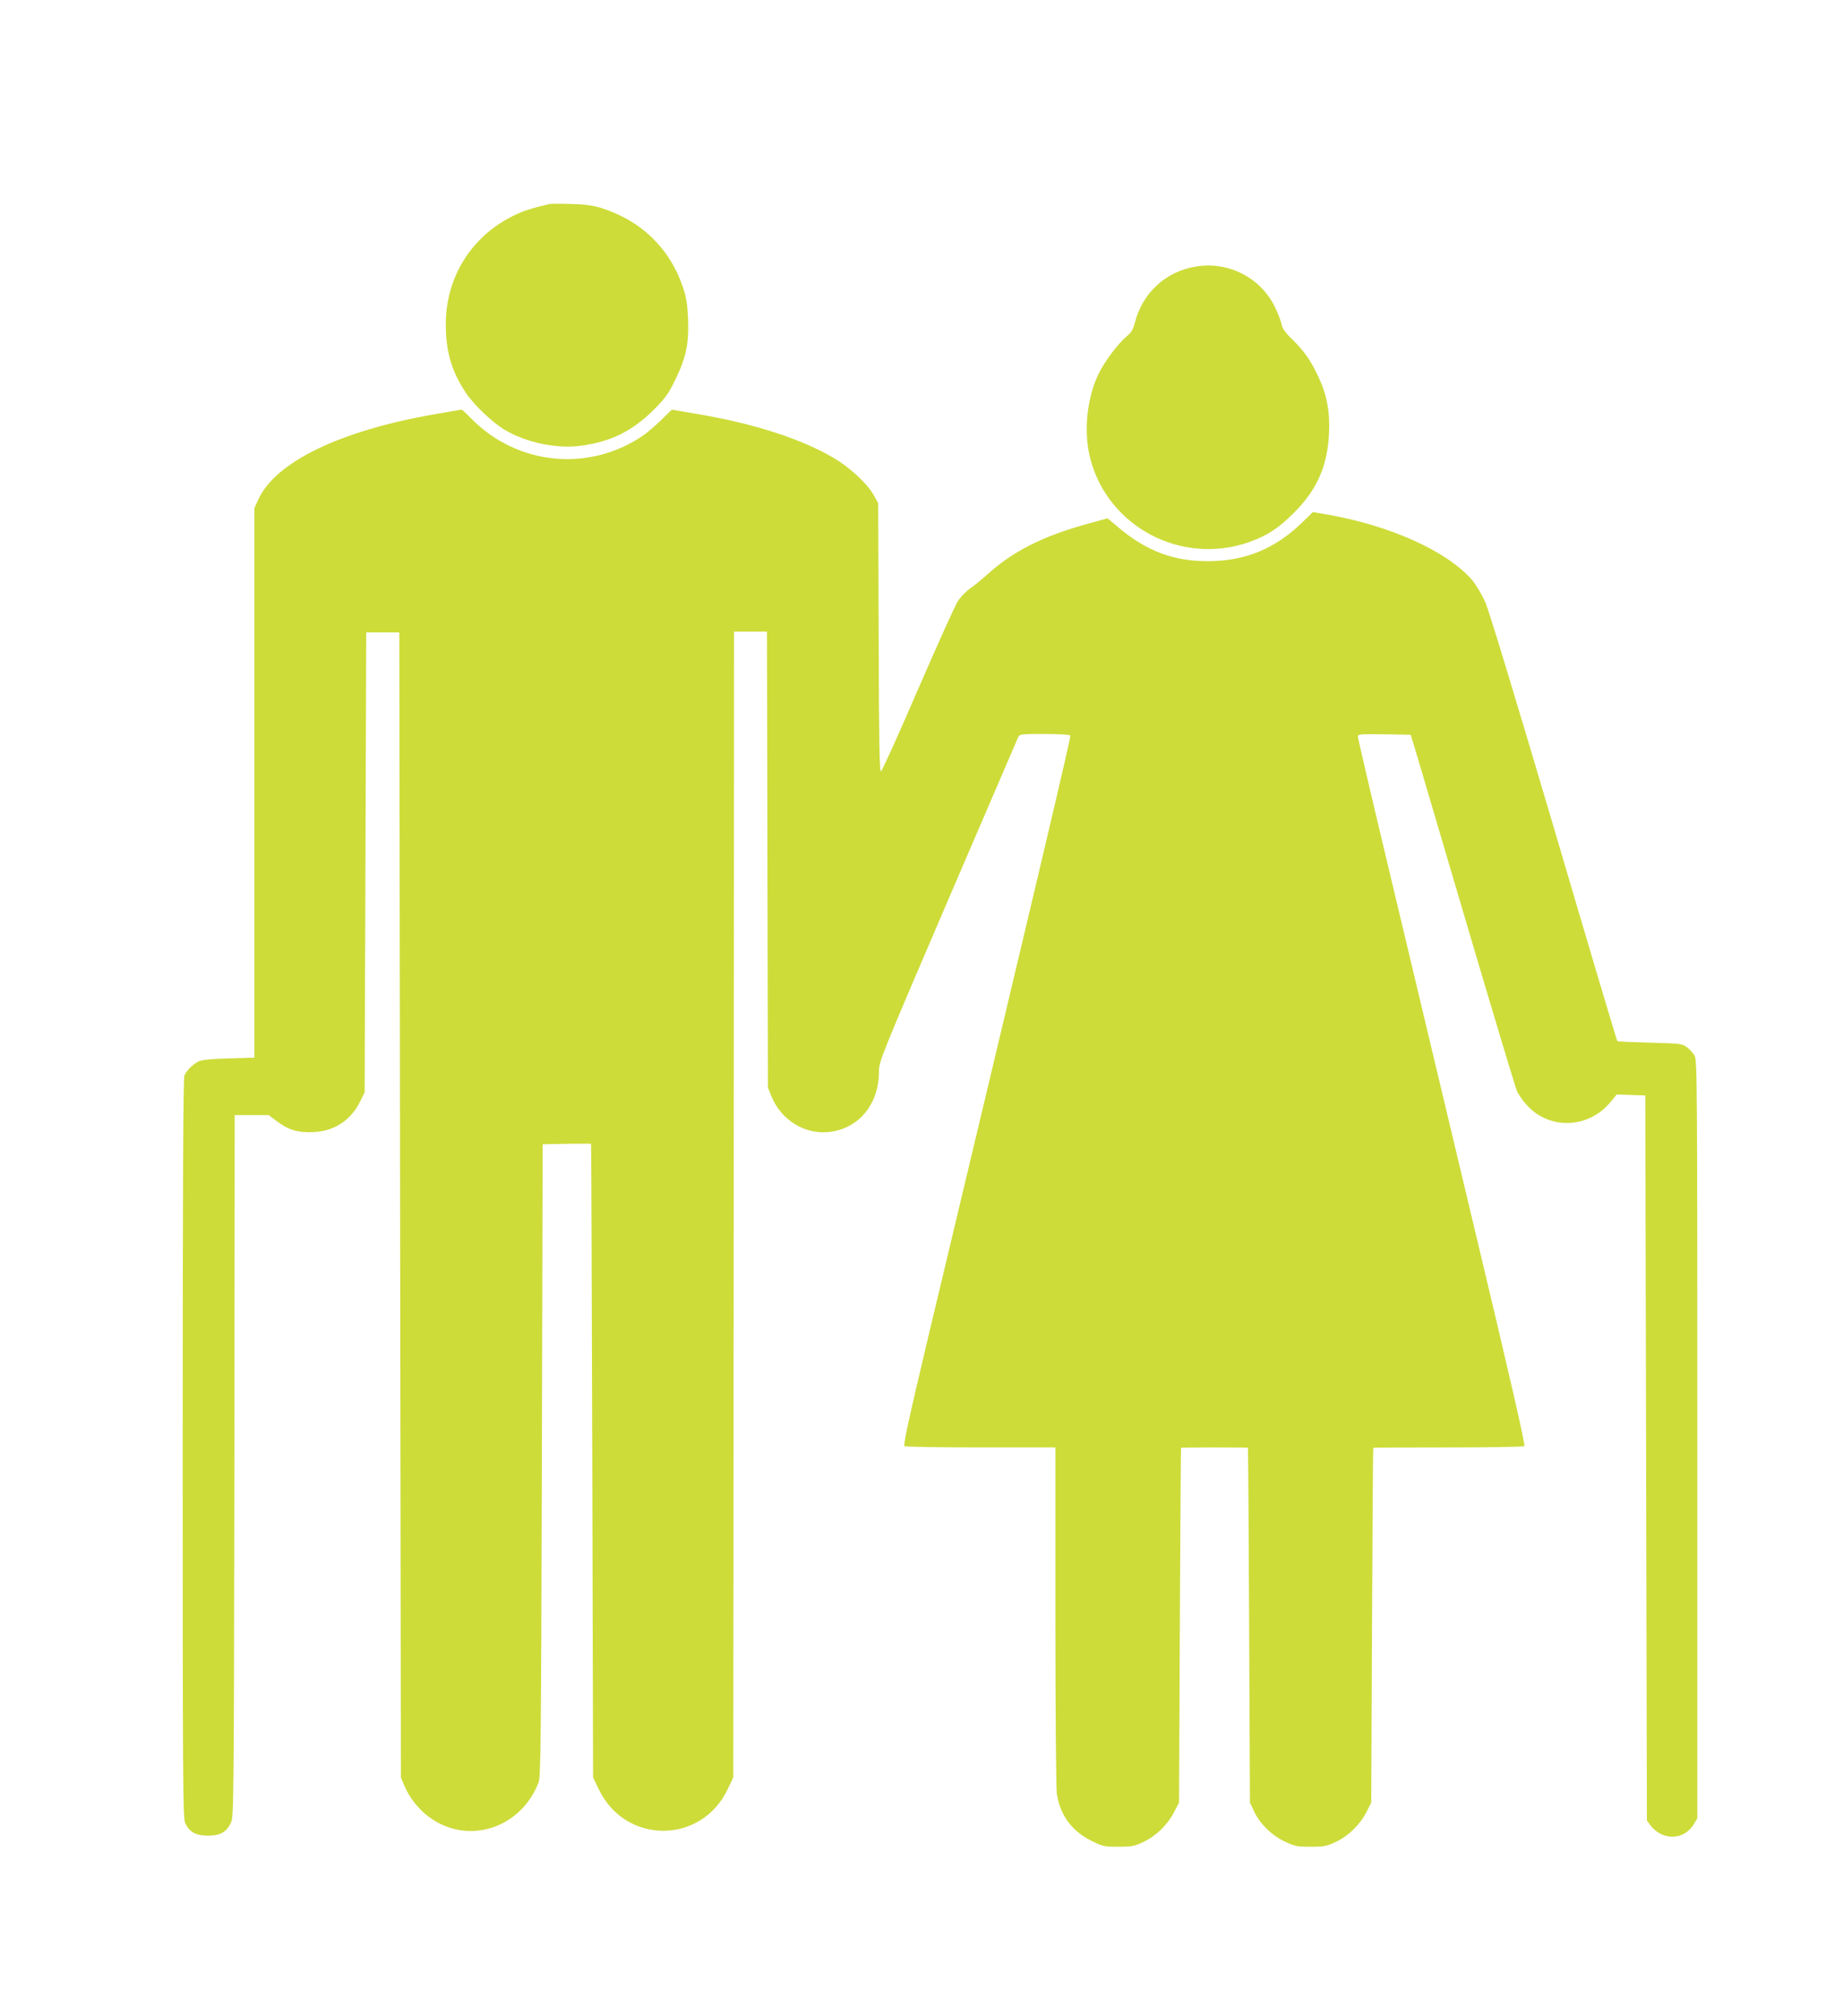 <?xml version="1.0" standalone="no"?>
<!DOCTYPE svg PUBLIC "-//W3C//DTD SVG 20010904//EN"
 "http://www.w3.org/TR/2001/REC-SVG-20010904/DTD/svg10.dtd">
<svg version="1.0" xmlns="http://www.w3.org/2000/svg"
 width="1170pt" height="1280pt" viewBox="0 0 1170 1280"
 preserveAspectRatio="xMidYMid meet">
<g transform="translate(0,1280) scale(0.1,-0.1)"
fill="#cddc39" stroke="none">
<path d="M3485 11504 c-113 -27 -160 -42 -220 -71 -271 -130 -435 -392 -435
-692 0 -173 37 -298 126 -433 52 -78 168 -189 248 -237 135 -81 330 -122 484
-101 190 25 328 94 464 230 74 75 93 102 136 191 68 140 86 227 80 383 -4 96
-11 138 -32 201 -84 249 -266 425 -521 505 -51 16 -103 23 -190 25 -66 2 -129
2 -140 -1z"/>
<path d="M7600 11109 c-195 -29 -345 -164 -395 -356 -12 -46 -23 -65 -54 -90
-55 -46 -145 -167 -180 -243 -72 -155 -92 -361 -51 -526 110 -438 580 -687
1009 -536 117 42 185 86 286 187 145 144 212 296 222 501 7 138 -13 246 -67
361 -49 105 -89 162 -165 237 -46 44 -64 71 -69 96 -3 20 -22 68 -41 108 -88
185 -291 292 -495 261z"/>
<path d="M2760 10170 c-596 -103 -1007 -301 -1118 -537 l-27 -58 0 -1745 0
-1745 -165 -5 c-126 -4 -172 -9 -195 -22 -33 -18 -67 -52 -84 -85 -8 -16 -11
-650 -11 -2368 0 -2145 1 -2350 16 -2381 27 -56 68 -79 144 -79 77 0 117 22
146 82 18 37 19 111 22 2266 l2 2227 108 0 108 0 52 -39 c73 -55 136 -74 230
-69 135 6 240 75 299 196 l28 57 5 1460 5 1460 105 0 105 0 5 -3635 5 -3635
23 -55 c30 -71 88 -145 150 -192 245 -187 587 -81 701 215 14 38 16 240 21
2047 l5 2005 153 3 c83 1 153 1 154 0 2 -2 5 -907 8 -2013 l5 -2010 36 -75
c168 -351 650 -352 818 -1 l36 76 3 3638 2 3637 105 0 104 0 3 -1447 3 -1448
23 -57 c59 -145 204 -238 355 -226 194 16 327 173 327 386 0 63 12 92 436
1081 240 559 441 1026 447 1039 10 21 14 22 168 22 90 0 160 -4 164 -10 5 -8
-222 -969 -900 -3809 -127 -535 -162 -696 -153 -703 7 -4 226 -8 486 -8 l472
0 0 -1067 c0 -588 4 -1096 9 -1130 20 -136 95 -239 219 -300 72 -36 81 -38
171 -38 86 0 103 3 161 31 80 38 151 107 193 188 l32 61 5 1125 c3 619 6 1126
8 1128 1 1 97 2 212 2 116 0 211 -1 212 -2 2 -2 5 -509 8 -1128 l5 -1125 27
-57 c36 -77 112 -152 196 -191 61 -29 76 -32 162 -32 86 0 102 3 161 31 80 38
154 110 194 190 l30 59 5 1125 c3 619 6 1126 8 1128 1 1 215 2 475 2 259 0
477 4 484 8 8 5 -86 417 -338 1472 -192 806 -432 1814 -534 2241 -102 427
-185 784 -185 793 0 15 17 16 167 14 l168 -3 12 -37 c7 -20 154 -520 328
-1110 174 -590 325 -1092 335 -1115 10 -23 40 -65 66 -93 146 -156 390 -145
530 25 l37 46 91 -3 91 -3 5 -2302 5 -2302 21 -28 c76 -102 216 -99 278 7 l21
35 0 2405 c0 2264 -1 2407 -17 2437 -10 17 -32 42 -50 55 -31 22 -44 23 -235
28 -111 3 -204 7 -206 10 -3 3 -184 610 -401 1349 -248 839 -412 1379 -436
1436 -25 55 -59 112 -87 145 -161 183 -521 345 -923 414 l-85 15 -70 -68
c-170 -164 -356 -241 -585 -244 -225 -3 -402 63 -583 217 l-66 55 -124 -34
c-286 -78 -479 -176 -642 -325 -34 -30 -81 -69 -106 -86 -25 -17 -61 -54 -79
-82 -18 -28 -132 -282 -254 -563 -121 -282 -227 -514 -233 -517 -10 -3 -13
181 -15 850 l-3 853 -30 54 c-38 69 -151 174 -252 233 -204 121 -505 218 -858
278 l-170 29 -70 -68 c-38 -37 -90 -81 -115 -98 -344 -233 -798 -187 -1090
111 -30 31 -57 56 -60 55 -3 0 -79 -13 -170 -29z"/>
</g>
</svg>
